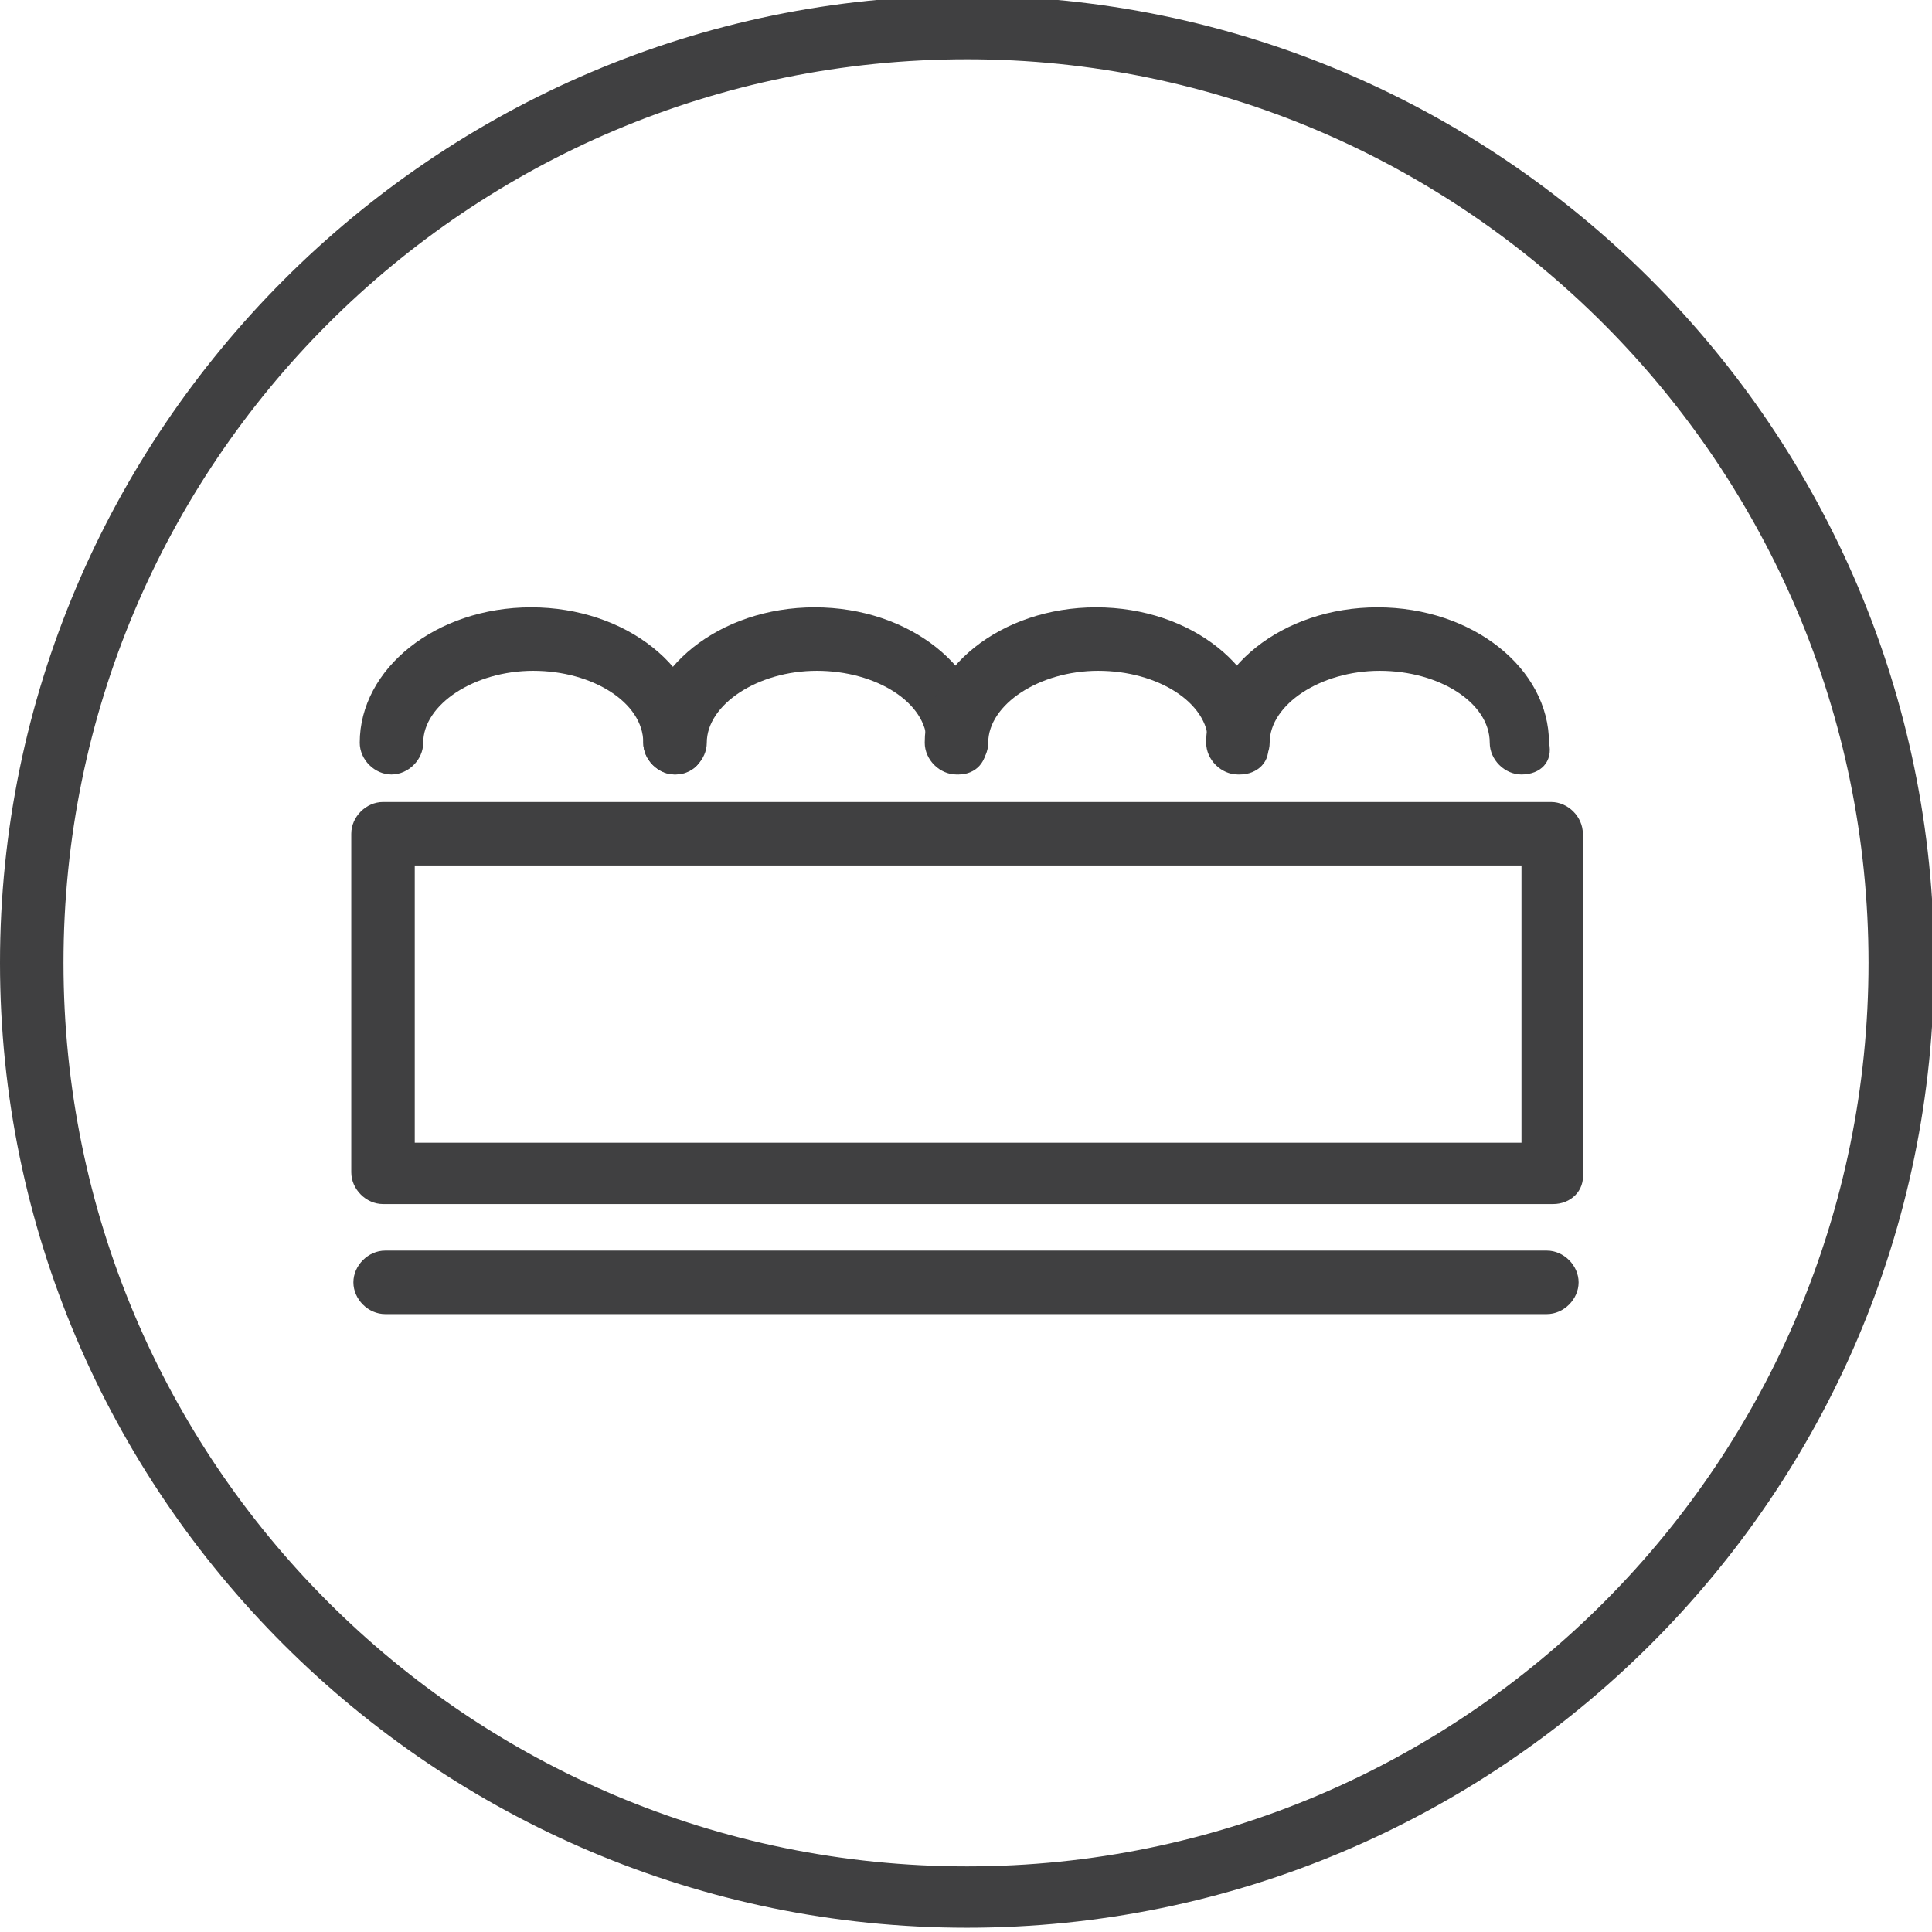 <svg xml:space="preserve" style="enable-background:new 0 0 91.3 91.3;" viewBox="0 0 91.3 91.3" y="0px" x="0px" xmlns:xlink="http://www.w3.org/1999/xlink" xmlns="http://www.w3.org/2000/svg" id="Layer_1" version="1.1">
<style type="text/css">
	.st0{fill:#404041;}
</style>
<g>
	<g>
		<path d="M45.7,91.1C20.5,91.1,0,70.6,0,45.5S20.5-0.2,45.7-0.2s45.7,20.5,45.7,45.7S70.8,91.1,45.7,91.1z M45.7,2.8
			C22.1,2.8,3,21.9,3,45.5s19.1,42.7,42.7,42.7S88.3,69,88.3,45.5S69.2,2.8,45.7,2.8z" class="st0"></path>
	</g>
	<path d="M73.1,62.1H18.2c-0.8,0-1.5-0.7-1.5-1.5s0.7-1.5,1.5-1.5h54.9c0.8,0,1.5,0.7,1.5,1.5S73.9,62.1,73.1,62.1z" class="st0"></path>
	<path d="M73.4,56.9H18.1c-0.8,0-1.5-0.7-1.5-1.5v-16c0-0.8,0.7-1.5,1.5-1.5h55.2c0.8,0,1.5,0.7,1.5,1.5v16
		C74.9,56.3,74.2,56.9,73.4,56.9z M19.6,54h52.3V40.9H19.6V54z" class="st0"></path>
	<path d="M31.9,36.6c-0.8,0-1.5-0.7-1.5-1.5c0-1.9-2.4-3.4-5.2-3.4s-5.2,1.6-5.2,3.4c0,0.8-0.7,1.5-1.5,1.5
		s-1.5-0.7-1.5-1.5c0-3.5,3.6-6.4,8.1-6.4c4.5,0,8.1,2.9,8.1,6.4C33.4,36,32.7,36.6,31.9,36.6z" class="st0"></path>
	<path d="M45.3,36.6c-0.8,0-1.5-0.7-1.5-1.5c0-1.9-2.4-3.4-5.2-3.4s-5.2,1.6-5.2,3.4c0,0.8-0.7,1.5-1.5,1.5
		c-0.8,0-1.5-0.7-1.5-1.5c0-3.5,3.6-6.4,8.1-6.4c4.5,0,8.1,2.9,8.1,6.4C46.7,36,46.1,36.6,45.3,36.6z" class="st0"></path>
	<path d="M58.6,36.6c-0.8,0-1.5-0.7-1.5-1.5c0-1.9-2.4-3.4-5.2-3.4s-5.2,1.6-5.2,3.4c0,0.8-0.7,1.5-1.5,1.5
		s-1.5-0.7-1.5-1.5c0-3.5,3.6-6.4,8.1-6.4c4.5,0,8.1,2.9,8.1,6.4C60.1,36,59.4,36.6,58.6,36.6z" class="st0"></path>
	<path d="M71.9,36.6c-0.8,0-1.5-0.7-1.5-1.5c0-1.9-2.4-3.4-5.2-3.4c-2.8,0-5.2,1.6-5.2,3.4c0,0.8-0.7,1.5-1.5,1.5
		s-1.5-0.7-1.5-1.5c0-3.5,3.6-6.4,8.1-6.4c4.5,0,8.1,2.9,8.1,6.4C73.4,36,72.8,36.6,71.9,36.6z" class="st0"></path>
</g>
</svg>
